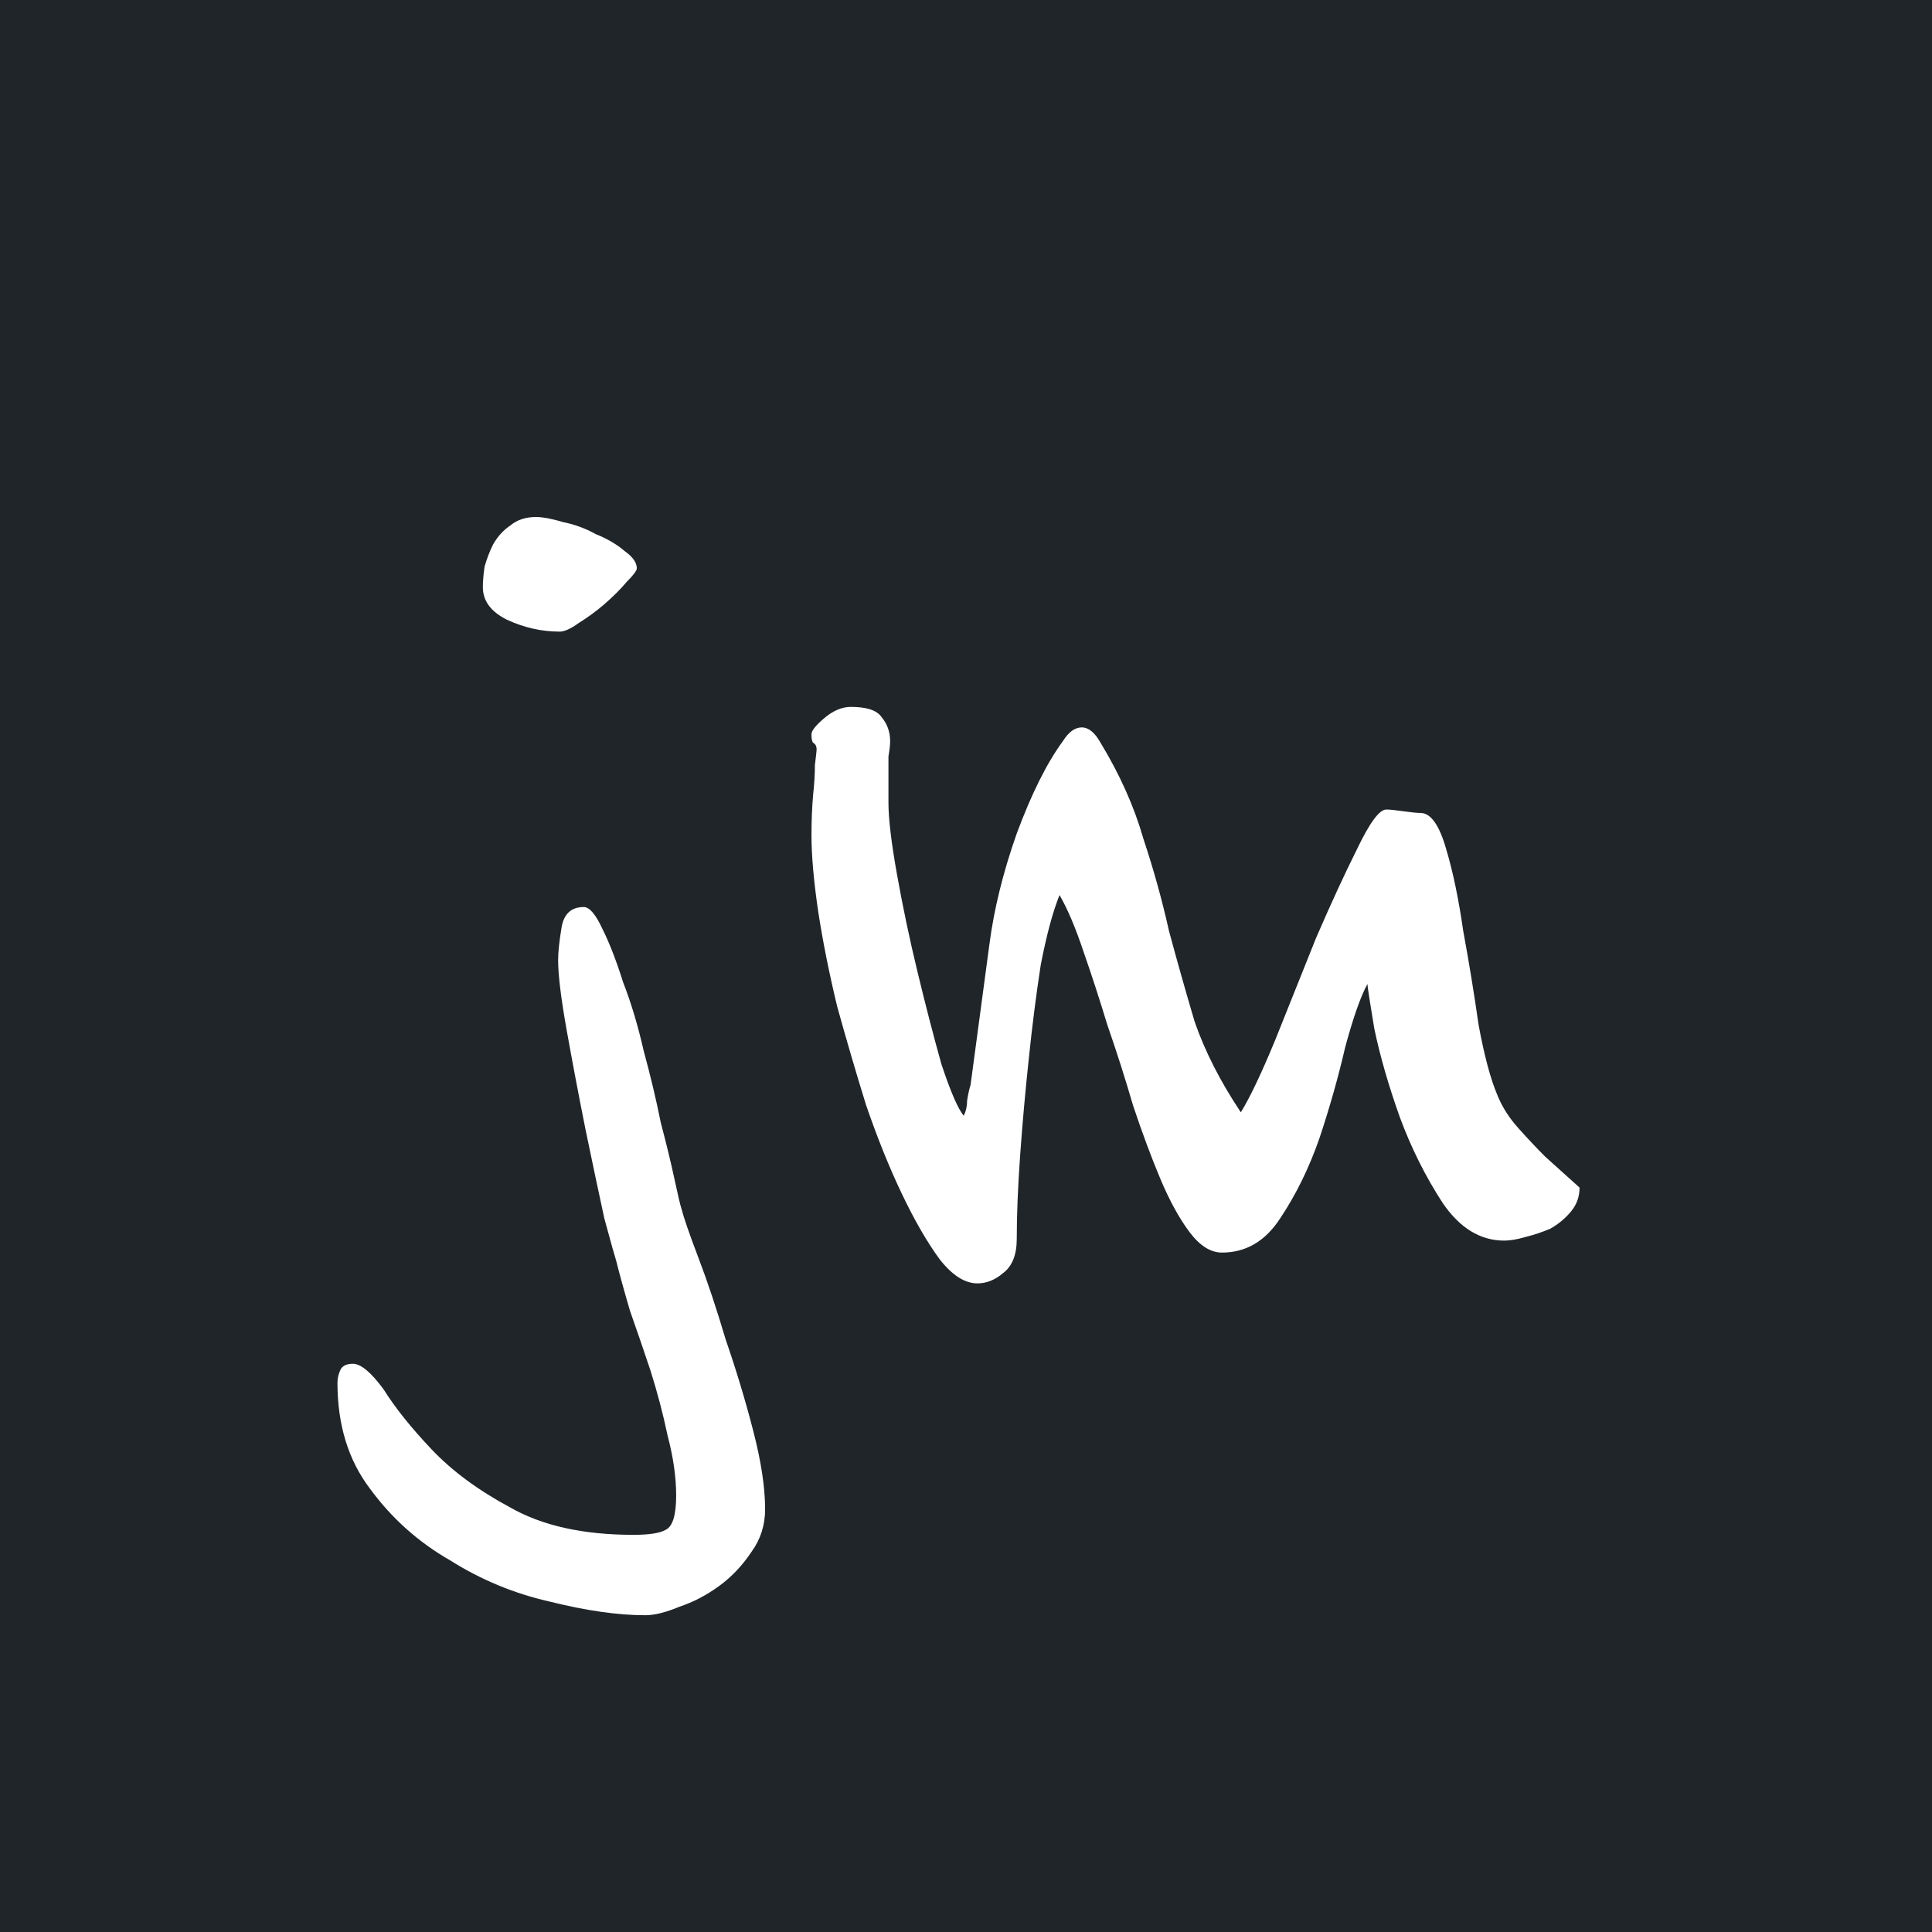 <svg width="96" height="96" viewBox="0 0 96 96" fill="none" xmlns="http://www.w3.org/2000/svg">
<rect x="0" y="0" width="96" height="96" fill="#808080" stroke="none"/>
<g clip-path="url(#clip0_5_103)">
<rect width="96" height="96" fill="#202529"/>
<path d="M31.643 28.24C31.643 28.353 31.473 28.58 31.133 28.92C30.85 29.26 30.482 29.628 30.028 30.025C29.632 30.365 29.207 30.677 28.753 30.96C28.357 31.243 28.045 31.385 27.818 31.385C26.912 31.385 26.033 31.187 25.183 30.79C24.39 30.393 23.993 29.855 23.993 29.175C23.993 28.892 24.022 28.552 24.078 28.155C24.192 27.758 24.333 27.39 24.503 27.05C24.73 26.653 25.013 26.342 25.353 26.115C25.693 25.832 26.118 25.69 26.628 25.69C26.968 25.69 27.422 25.775 27.988 25.945C28.555 26.058 29.093 26.257 29.603 26.54C30.17 26.767 30.652 27.05 31.048 27.39C31.445 27.673 31.643 27.957 31.643 28.24ZM38.018 74.99C38.018 75.783 37.792 76.492 37.338 77.115C36.885 77.795 36.347 78.362 35.723 78.815C35.1 79.268 34.448 79.608 33.768 79.835C33.088 80.118 32.522 80.26 32.068 80.26C30.708 80.26 29.122 80.033 27.308 79.58C25.552 79.183 23.908 78.503 22.378 77.54C20.792 76.633 19.46 75.443 18.383 73.97C17.307 72.553 16.768 70.797 16.768 68.7C16.768 68.473 16.825 68.247 16.938 68.02C17.052 67.85 17.25 67.765 17.533 67.765C17.93 67.765 18.44 68.19 19.063 69.04C19.63 69.947 20.423 70.938 21.443 72.015C22.463 73.092 23.767 74.055 25.353 74.905C26.94 75.812 28.98 76.265 31.473 76.265C32.267 76.265 32.805 76.18 33.088 76.01C33.428 75.84 33.598 75.273 33.598 74.31C33.598 73.403 33.457 72.412 33.173 71.335C32.947 70.258 32.663 69.182 32.323 68.105C31.983 67.085 31.643 66.093 31.303 65.13C31.02 64.167 30.793 63.345 30.623 62.665C30.567 62.495 30.368 61.787 30.028 60.54C29.745 59.237 29.433 57.763 29.093 56.12C28.753 54.42 28.442 52.777 28.158 51.19C27.875 49.603 27.733 48.442 27.733 47.705C27.733 47.308 27.79 46.77 27.903 46.09C28.017 45.41 28.385 45.07 29.008 45.07C29.292 45.07 29.603 45.438 29.943 46.175C30.283 46.855 30.623 47.733 30.963 48.81C31.36 49.83 31.7 50.963 31.983 52.21C32.323 53.457 32.607 54.647 32.833 55.78C33.117 56.857 33.343 57.792 33.513 58.585C33.683 59.378 33.797 59.86 33.853 60.03C33.967 60.483 34.25 61.305 34.703 62.495C35.157 63.685 35.61 65.045 36.063 66.575C36.573 68.048 37.027 69.55 37.423 71.08C37.82 72.61 38.018 73.913 38.018 74.99ZM78.487 59.01C78.487 59.463 78.345 59.86 78.061 60.2C77.778 60.54 77.438 60.823 77.041 61.05C76.645 61.22 76.22 61.362 75.766 61.475C75.37 61.588 75.03 61.645 74.746 61.645C73.556 61.645 72.537 61.022 71.686 59.775C70.837 58.472 70.128 57.055 69.561 55.525C68.995 53.938 68.57 52.465 68.287 51.105C68.06 49.745 67.947 49.008 67.947 48.895C67.606 49.518 67.238 50.567 66.841 52.04C66.501 53.513 66.076 55.015 65.567 56.545C65.056 58.018 64.405 59.35 63.611 60.54C62.875 61.673 61.911 62.24 60.721 62.24C60.155 62.24 59.617 61.9 59.106 61.22C58.596 60.54 58.115 59.662 57.661 58.585C57.208 57.508 56.755 56.29 56.301 54.93C55.905 53.57 55.48 52.238 55.026 50.935C54.63 49.632 54.233 48.413 53.837 47.28C53.44 46.09 53.043 45.155 52.647 44.475C52.306 45.325 51.995 46.487 51.712 47.96C51.485 49.433 51.286 50.992 51.117 52.635C50.947 54.222 50.805 55.808 50.691 57.395C50.578 58.982 50.522 60.37 50.522 61.56C50.522 62.353 50.295 62.92 49.842 63.26C49.445 63.6 49.02 63.77 48.566 63.77C47.943 63.77 47.32 63.373 46.697 62.58C46.073 61.73 45.45 60.653 44.827 59.35C44.203 58.047 43.608 56.573 43.041 54.93C42.532 53.287 42.05 51.643 41.596 50C41.2 48.357 40.888 46.798 40.661 45.325C40.435 43.795 40.322 42.52 40.322 41.5C40.322 40.763 40.35 40.083 40.407 39.46C40.463 38.95 40.492 38.468 40.492 38.015C40.548 37.562 40.577 37.307 40.577 37.25C40.577 37.08 40.52 36.967 40.407 36.91C40.35 36.853 40.322 36.712 40.322 36.485C40.322 36.315 40.52 36.06 40.916 35.72C41.37 35.323 41.823 35.125 42.276 35.125C43.07 35.125 43.58 35.295 43.806 35.635C44.09 35.975 44.231 36.372 44.231 36.825C44.231 36.995 44.203 37.25 44.147 37.59C44.147 37.93 44.147 38.695 44.147 39.885C44.147 40.678 44.288 41.868 44.572 43.455C44.855 45.042 45.195 46.657 45.592 48.3C45.988 49.943 46.385 51.473 46.782 52.89C47.235 54.25 47.603 55.1 47.886 55.44C48 55.213 48.056 54.958 48.056 54.675C48.113 54.335 48.17 54.08 48.227 53.91L49.161 46.94C49.388 45.183 49.842 43.342 50.522 41.415C51.258 39.432 52.023 37.902 52.816 36.825C53.1 36.372 53.411 36.145 53.752 36.145C54.092 36.145 54.403 36.4 54.687 36.91C55.65 38.497 56.358 40.083 56.812 41.67C57.322 43.2 57.746 44.73 58.087 46.26C58.483 47.733 58.908 49.235 59.361 50.765C59.871 52.238 60.636 53.74 61.657 55.27C62.11 54.533 62.676 53.343 63.356 51.7C64.037 50 64.716 48.3 65.397 46.6C66.133 44.9 66.813 43.427 67.436 42.18C68.06 40.877 68.541 40.225 68.882 40.225C69.052 40.225 69.335 40.253 69.731 40.31C70.128 40.367 70.412 40.395 70.582 40.395C71.091 40.395 71.516 40.99 71.856 42.18C72.197 43.313 72.48 44.673 72.707 46.26C72.99 47.79 73.245 49.348 73.472 50.935C73.755 52.465 74.067 53.627 74.406 54.42C74.633 54.987 74.973 55.525 75.427 56.035C75.88 56.545 76.333 57.027 76.787 57.48C77.353 57.99 77.92 58.5 78.487 59.01Z" fill="white"/>
</g>
<defs>
<clipPath id="clip0_5_103">
<rect width="96" height="96" fill="white"/>
</clipPath>
</defs>
</svg>
